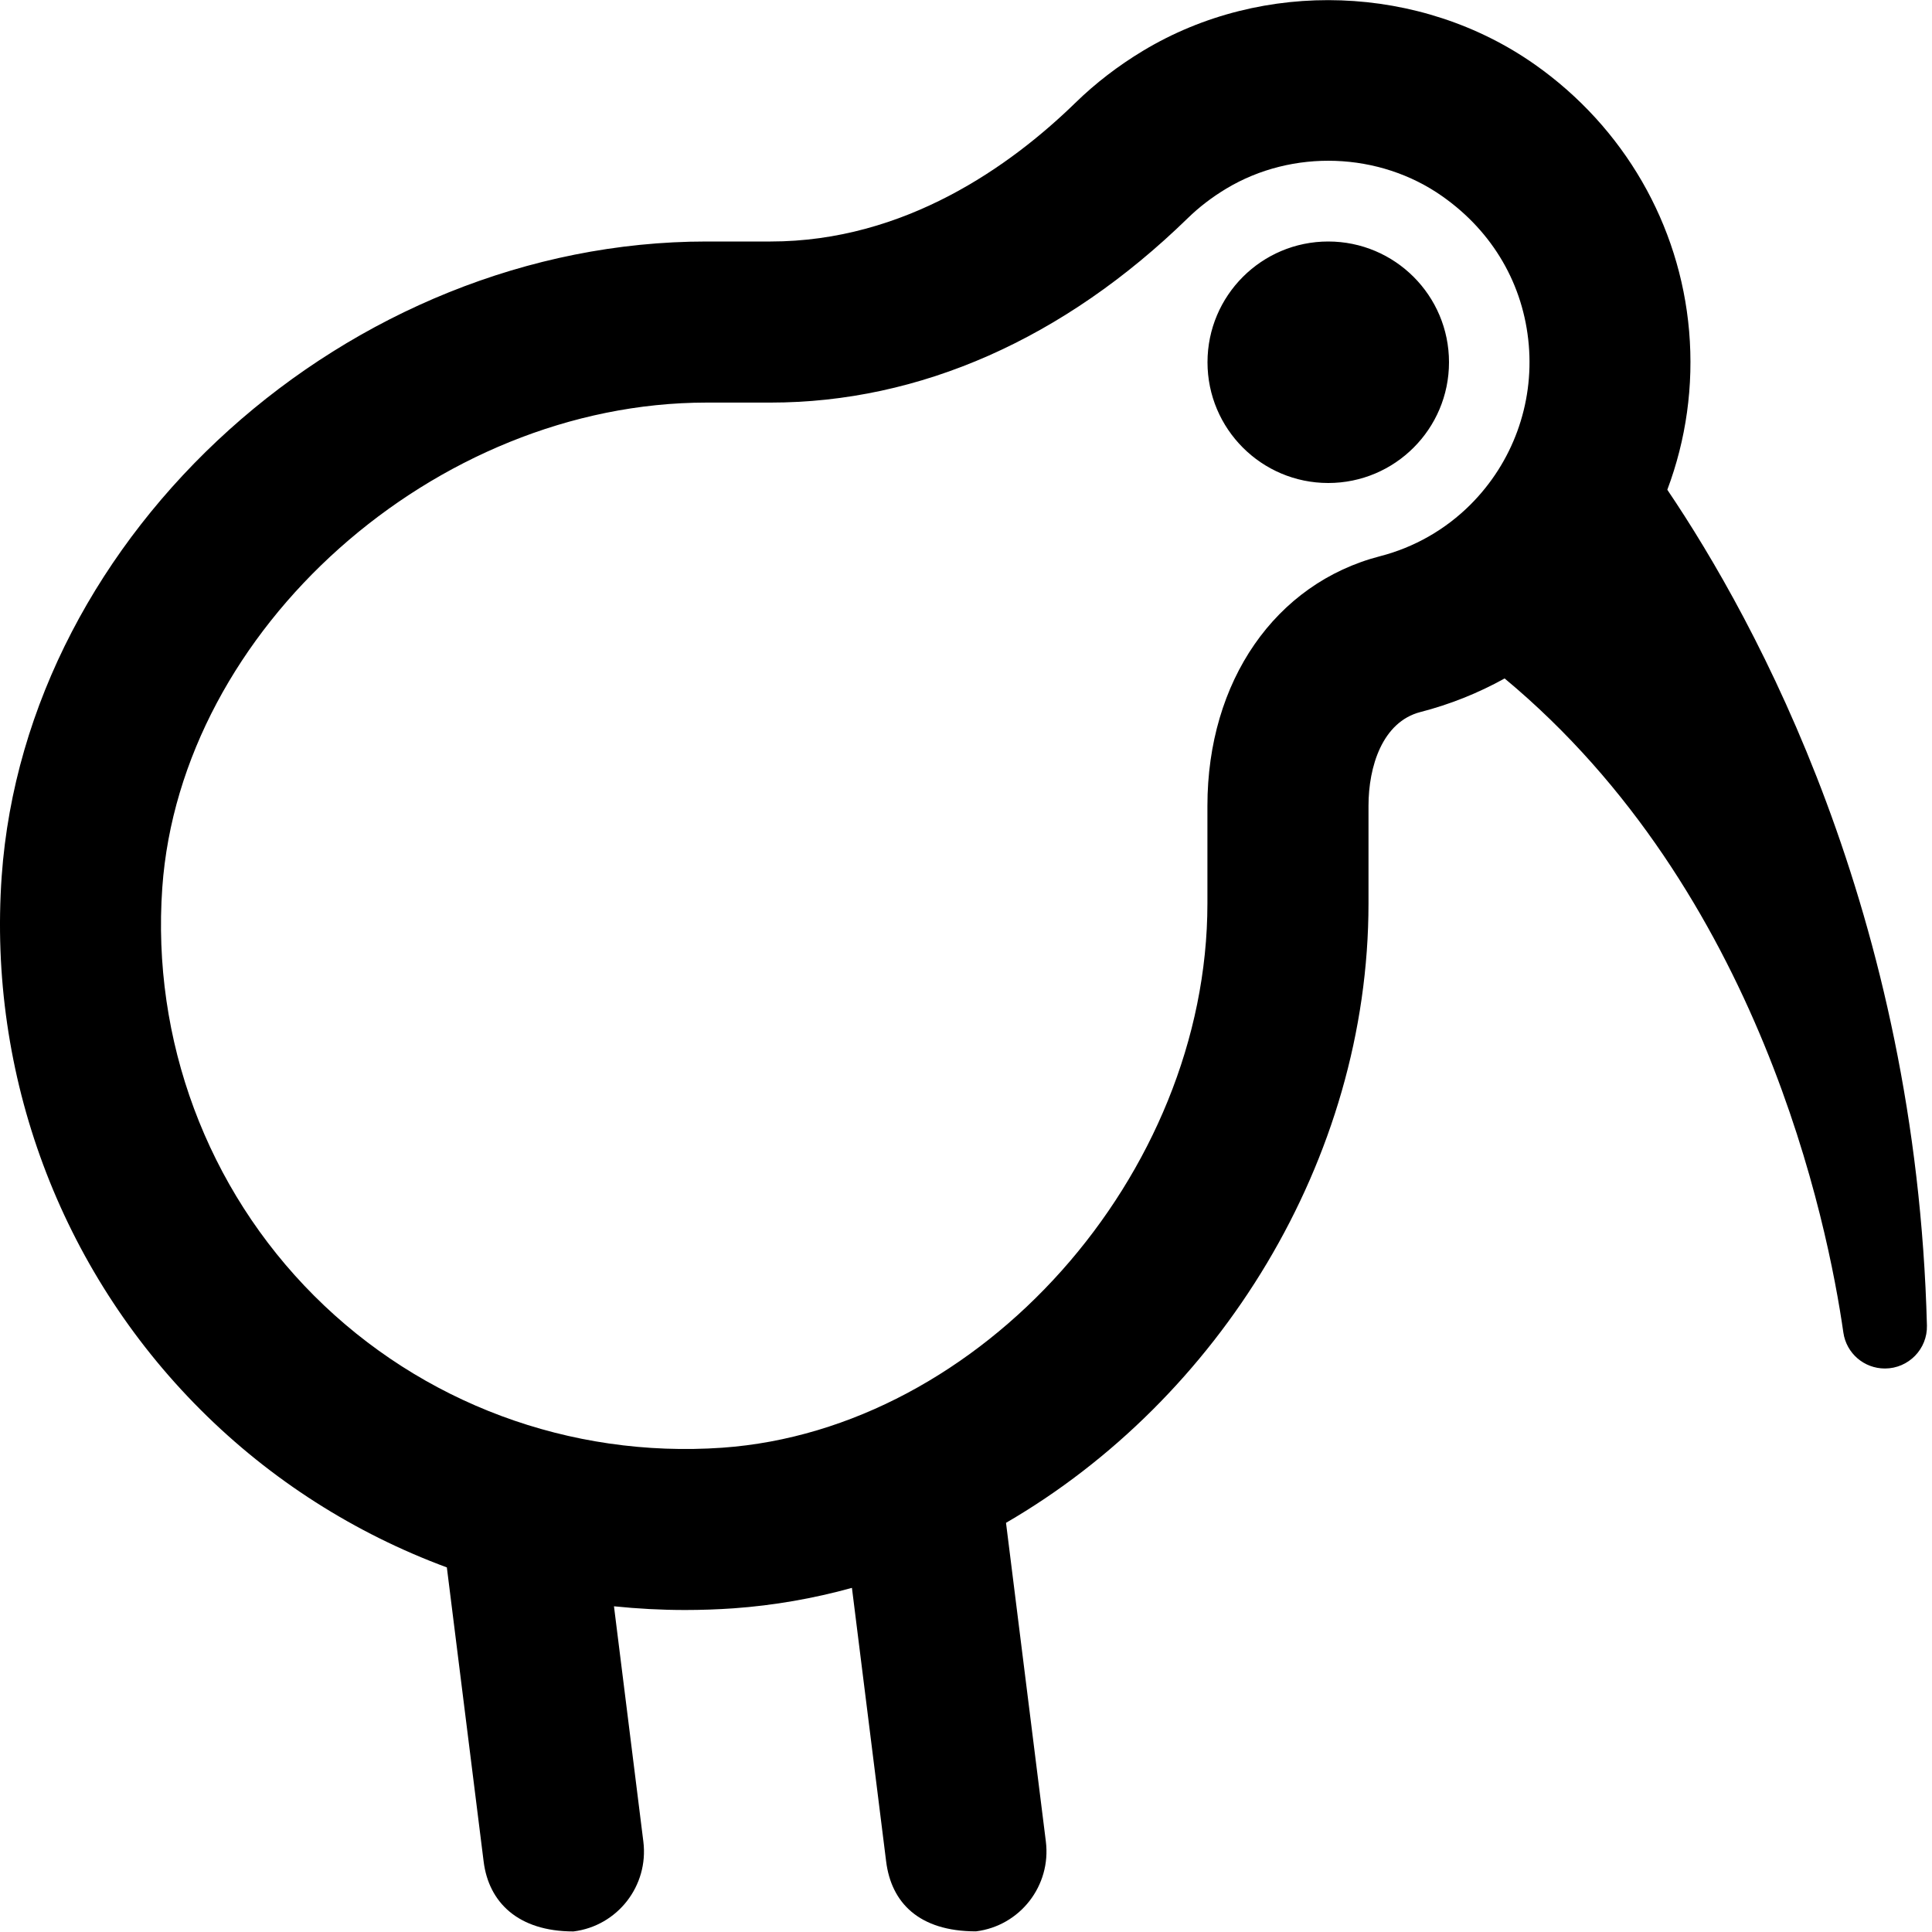 <?xml version="1.0" encoding="UTF-8"?>
<svg xmlns="http://www.w3.org/2000/svg" id="Layer_1" data-name="Layer 1" viewBox="0 0 24 24">
  <path d="m18,4.5c0,.828-.672,1.5-1.5,1.5s-1.5-.672-1.5-1.5.672-1.5,1.5-1.5,1.5.672,1.5,1.5Zm5.937,11.965c.008.293-.229.535-.522.535-.259,0-.479-.189-.516-.446-.194-1.353-1.028-5.483-4.208-8.126-.328.182-.68.323-1.046.417-.475.123-.645.682-.645,1.164v1.212c0,3.195-1.866,6.166-4.503,7.696l.495,3.959c.068.548-.32,1.048-.868,1.116-.714,0-1.053-.362-1.116-.868l-.425-3.399c-.477.132-.968.218-1.468.254-.202.014-.403.021-.604.021-.297,0-.591-.016-.884-.046l.365,2.923c.068.548-.32,1.048-.868,1.116-.688,0-1.053-.362-1.116-.868l-.457-3.654c-1.138-.421-2.185-1.083-3.061-1.96C.747,15.768-.152,13.353.021,10.885.323,6.611,4.333,3,8.778,3h.794c1.668,0,2.98-.937,3.787-1.723.25-.244.533-.461.84-.646,1.492-.899,3.449-.829,4.871.173,1.102.777,1.799,1.983,1.913,3.31.058.679-.038,1.35-.271,1.97,1.108,1.64,3.093,5.271,3.225,10.382Zm-4.946-12.18c-.064-.748-.445-1.404-1.073-1.846-.783-.552-1.862-.591-2.686-.095-.176.106-.337.229-.478.367-1.537,1.498-3.329,2.29-5.182,2.29h-.794c-3.375,0-6.535,2.816-6.762,6.026-.133,1.89.555,3.738,1.887,5.07s3.176,2.019,5.07,1.887c3.21-.227,6.026-3.387,6.026-6.762v-1.212c0-1.547.842-2.764,2.146-3.101.424-.109.812-.331,1.122-.641.523-.523.787-1.246.724-1.983Z"/>
</svg>

